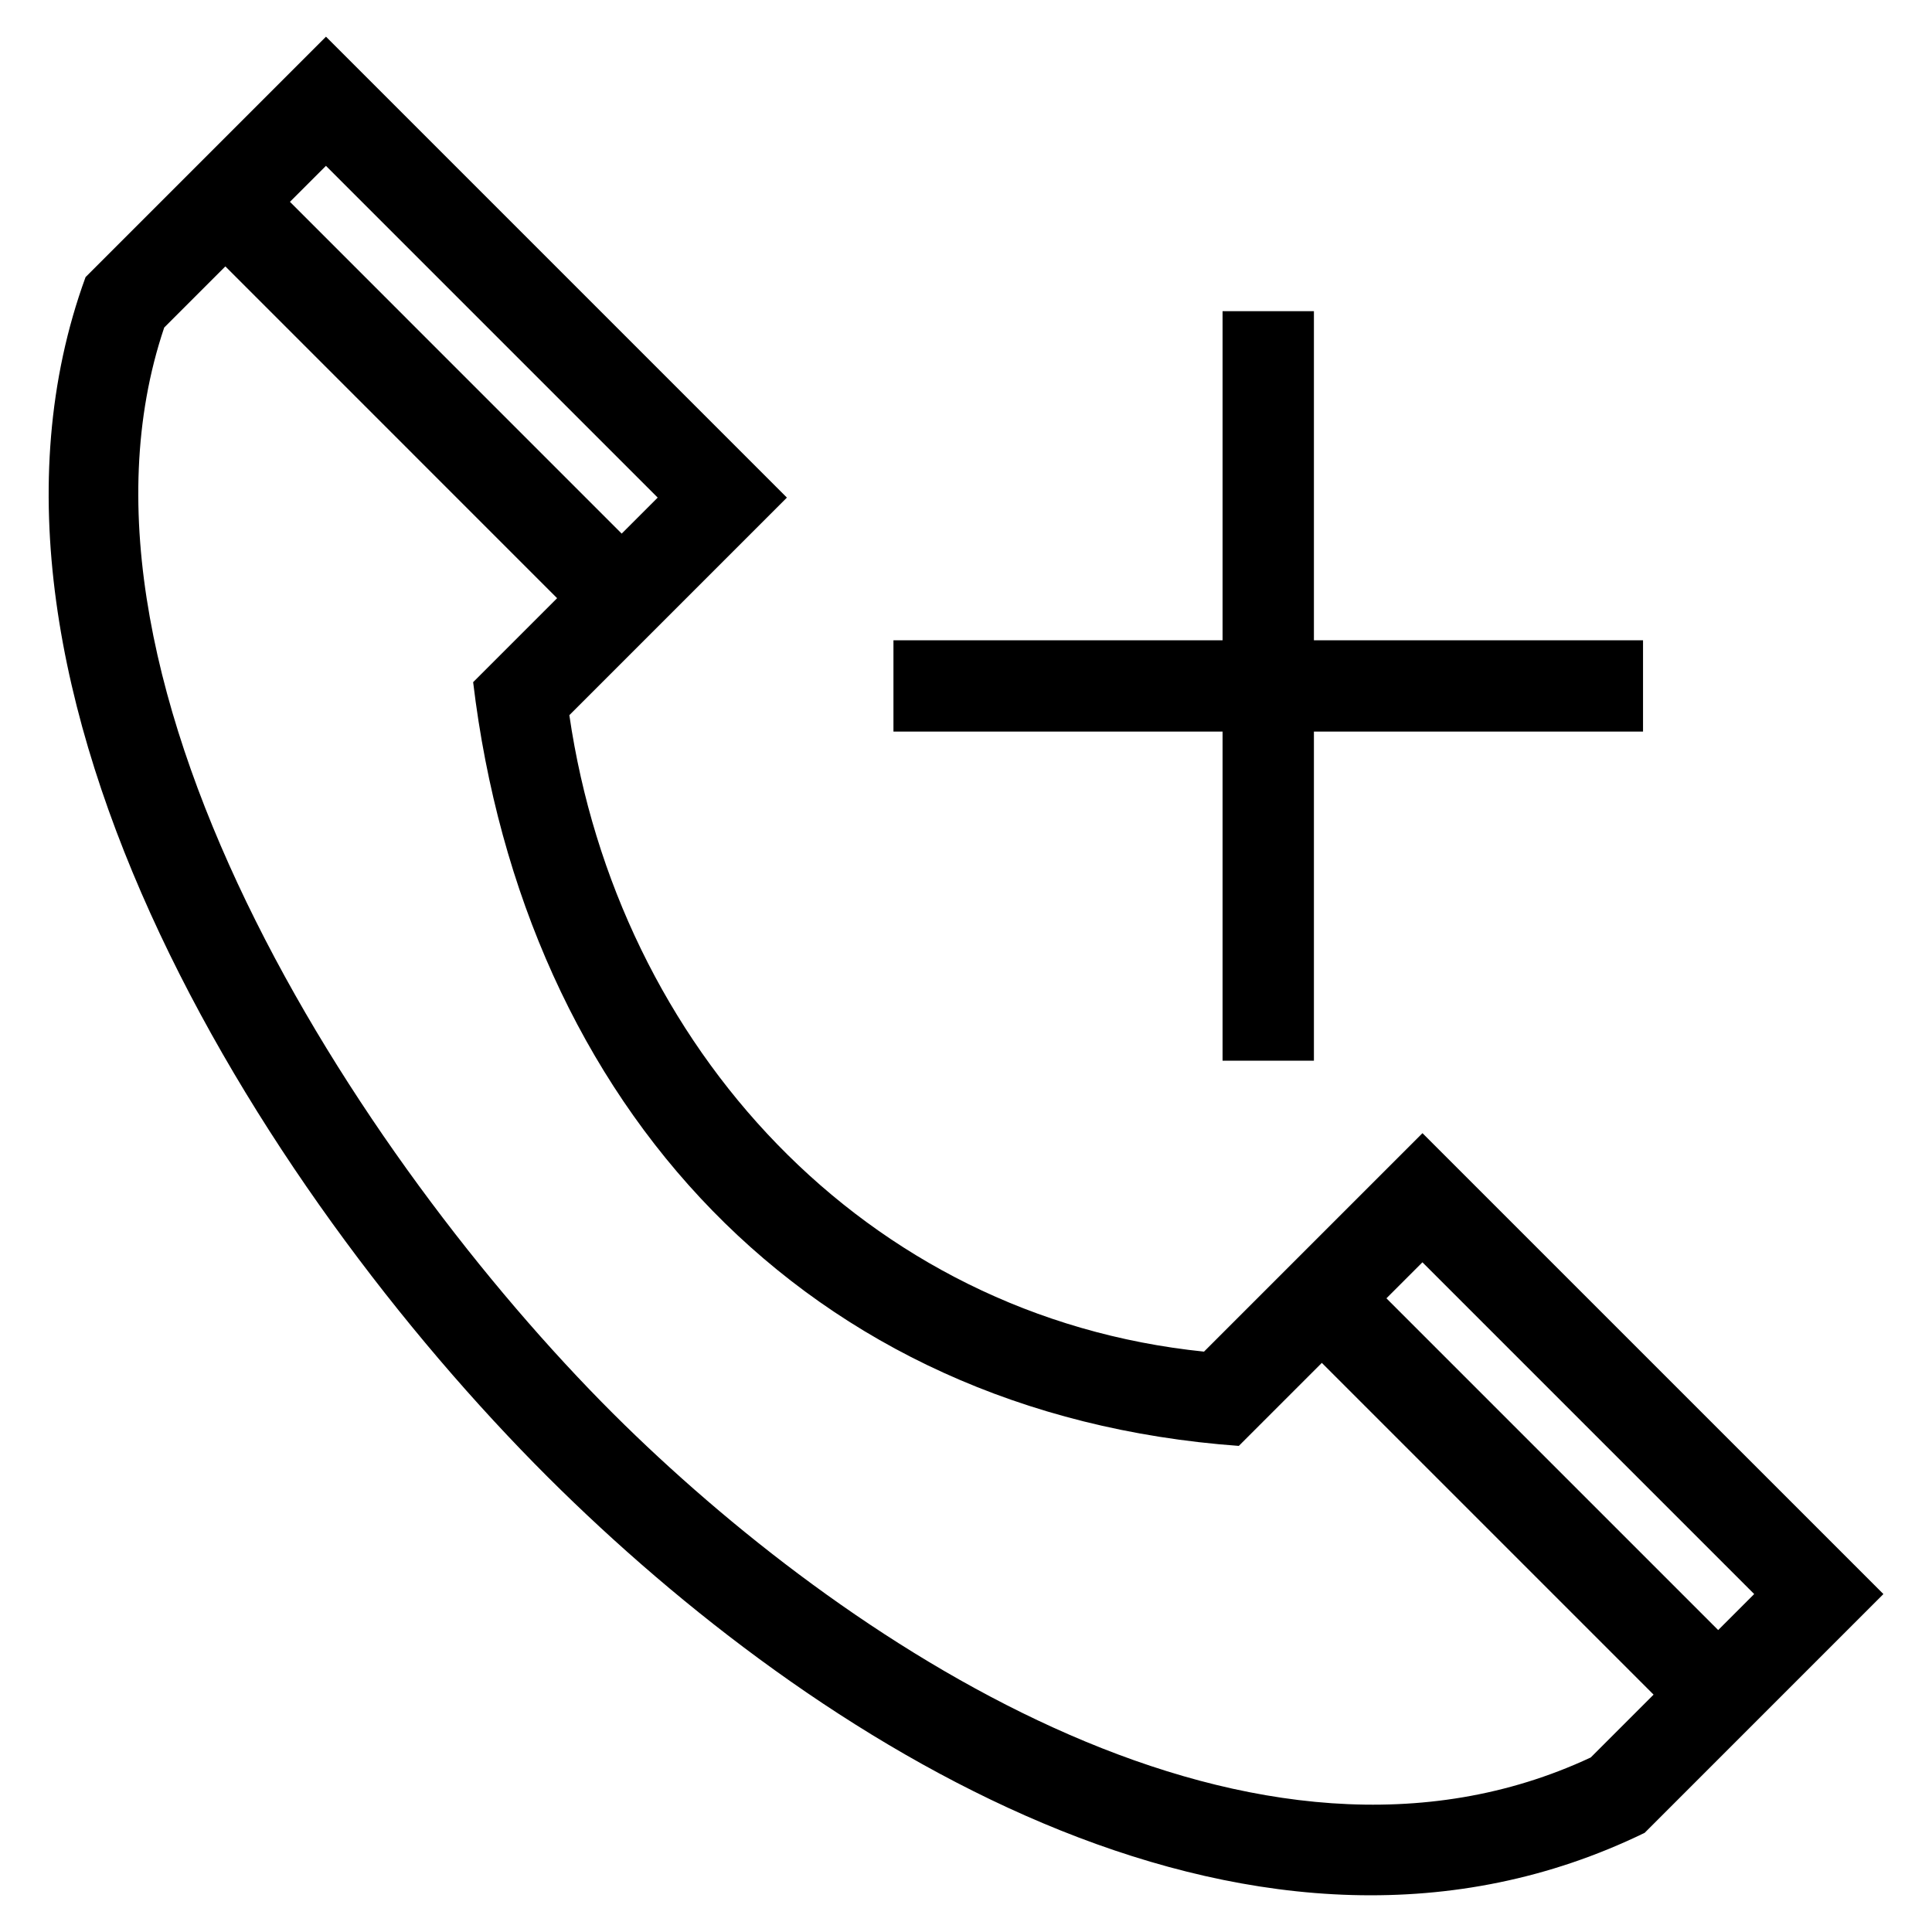 <?xml version="1.0" encoding="UTF-8"?>
<!-- Uploaded to: SVG Repo, www.svgrepo.com, Generator: SVG Repo Mixer Tools -->
<svg fill="#000000" width="800px" height="800px" version="1.1" viewBox="144 144 512 512" xmlns="http://www.w3.org/2000/svg">
 <path d="m492.2 226.46v87.219h87.219v24.199h-87.219v87.223h-24.207v-87.223h-87.219v-24.199h87.219v-87.219zm-200.56 76.066-87.918-87.926-16.203 16.203c-32.312 95.734 56.234 226.52 122 290.81 61.602 60.219 167.63 129.46 256.05 88.133l16.648-16.648-87.918-87.918-22 22c-114.85-8.344-189.5-90.441-202.91-202.4l22.25-22.25zm-70.805-105.04 87.918 87.926 9.543-9.543-87.918-87.918-9.543 9.539zm290.58 290.58 87.918 87.918 9.543-9.543-87.918-87.918zm68.402 141.67c-101.41 49.289-215.38-20.672-287.12-90.824-75.625-73.93-165.94-212.11-126.02-321.48l63.711-63.711 122.15 122.15-57.656 57.656c12.793 87.723 78.184 159.44 168.19 168.67l57.898-57.895 122.15 122.14-63.289 63.297z"/>
</svg>
